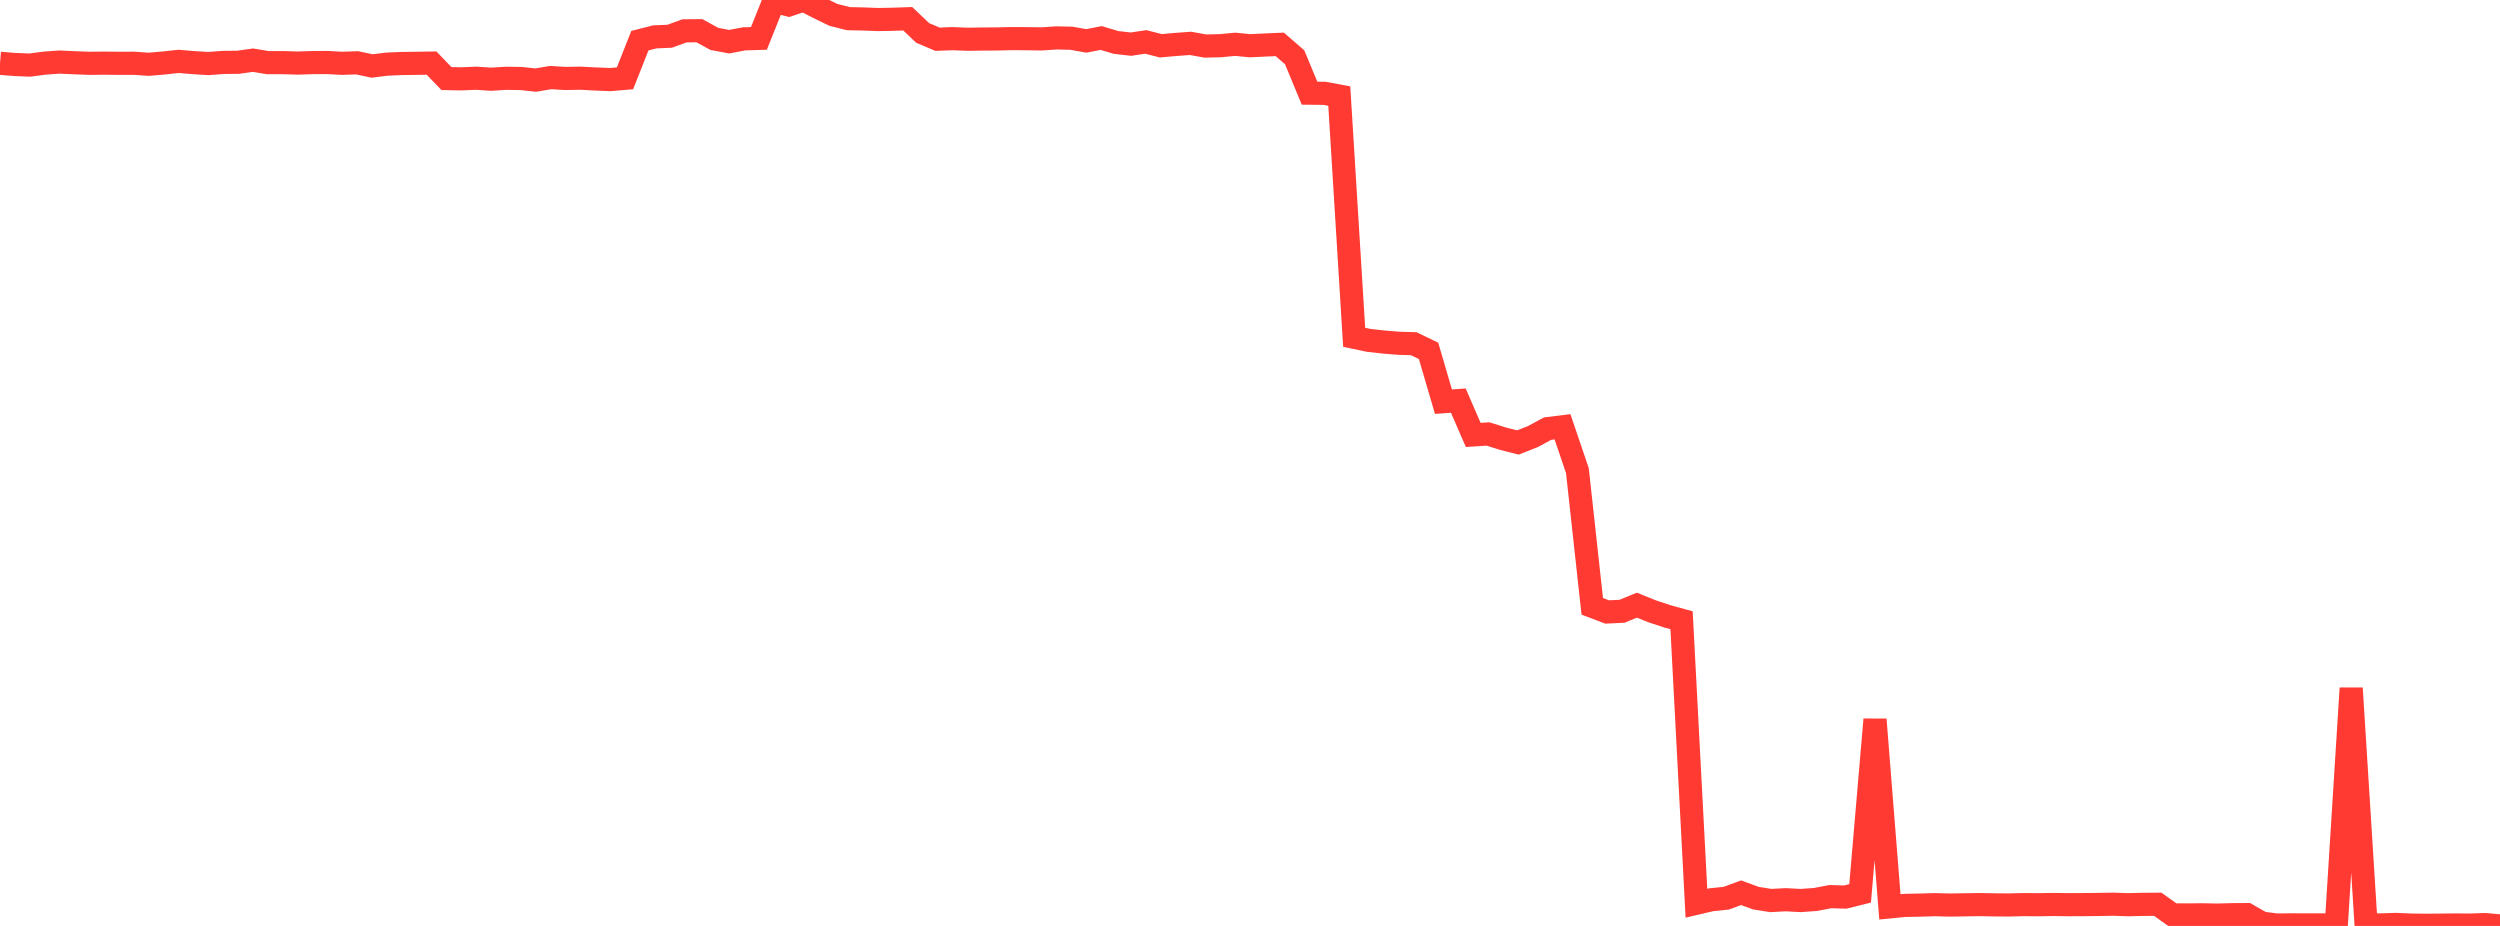 <?xml version="1.0" standalone="no"?>
<!DOCTYPE svg PUBLIC "-//W3C//DTD SVG 1.1//EN" "http://www.w3.org/Graphics/SVG/1.1/DTD/svg11.dtd">

<svg width="135" height="50" viewBox="0 0 135 50" preserveAspectRatio="none" 
  xmlns="http://www.w3.org/2000/svg"
  xmlns:xlink="http://www.w3.org/1999/xlink">


<polyline points="0.0, 3.417 0.804, 3.482 1.607, 3.515 2.411, 3.408 3.214, 3.351 4.018, 3.388 4.821, 3.419 5.625, 3.41 6.429, 3.419 7.232, 3.416 8.036, 3.472 8.839, 3.402 9.643, 3.314 10.446, 3.382 11.25, 3.431 12.054, 3.371 12.857, 3.363 13.661, 3.249 14.464, 3.383 15.268, 3.381 16.071, 3.406 16.875, 3.379 17.679, 3.376 18.482, 3.419 19.286, 3.391 20.089, 3.563 20.893, 3.464 21.696, 3.429 22.5, 3.419 23.304, 3.407 24.107, 4.242 24.911, 4.258 25.714, 4.224 26.518, 4.278 27.321, 4.228 28.125, 4.239 28.929, 4.325 29.732, 4.189 30.536, 4.237 31.339, 4.222 32.143, 4.265 32.946, 4.297 33.75, 4.23 34.554, 2.196 35.357, 1.991 36.161, 1.958 36.964, 1.666 37.768, 1.658 38.571, 2.099 39.375, 2.252 40.179, 2.098 40.982, 2.073 41.786, 0.063 42.589, 0.269 43.393, 0.0 44.196, 0.412 45.0, 0.802 45.804, 1.007 46.607, 1.024 47.411, 1.055 48.214, 1.041 49.018, 1.013 49.821, 1.777 50.625, 2.119 51.429, 2.087 52.232, 2.12 53.036, 2.109 53.839, 2.103 54.643, 2.085 55.446, 2.089 56.25, 2.101 57.054, 2.047 57.857, 2.065 58.661, 2.209 59.464, 2.052 60.268, 2.293 61.071, 2.384 61.875, 2.264 62.679, 2.472 63.482, 2.401 64.286, 2.342 65.089, 2.487 65.893, 2.468 66.696, 2.391 67.5, 2.469 68.304, 2.431 69.107, 2.396 69.911, 3.093 70.714, 5.031 71.518, 5.039 72.321, 5.188 73.125, 18.215 73.929, 18.383 74.732, 18.471 75.536, 18.537 76.339, 18.56 77.143, 18.947 77.946, 21.691 78.75, 21.632 79.554, 23.486 80.357, 23.435 81.161, 23.69 81.964, 23.894 82.768, 23.579 83.571, 23.146 84.375, 23.046 85.179, 25.413 85.982, 32.741 86.786, 33.047 87.589, 33.008 88.393, 32.679 89.196, 33.004 90.0, 33.272 90.804, 33.494 91.607, 48.775 92.411, 48.586 93.214, 48.504 94.018, 48.207 94.821, 48.501 95.625, 48.628 96.429, 48.585 97.232, 48.629 98.036, 48.571 98.839, 48.418 99.643, 48.442 100.446, 48.241 101.25, 38.851 102.054, 48.97 102.857, 48.892 103.661, 48.876 104.464, 48.852 105.268, 48.873 106.071, 48.861 106.875, 48.848 107.679, 48.862 108.482, 48.868 109.286, 48.849 110.089, 48.855 110.893, 48.842 111.696, 48.853 112.5, 48.849 113.304, 48.841 114.107, 48.827 114.911, 48.854 115.714, 48.836 116.518, 48.83 117.321, 49.403 118.125, 49.407 118.929, 49.399 119.732, 49.416 120.536, 49.393 121.339, 49.388 122.143, 49.849 122.946, 49.951 123.75, 49.942 124.554, 49.946 125.357, 49.945 126.161, 49.94 126.964, 37.161 127.768, 49.941 128.571, 49.946 129.375, 49.919 130.179, 49.955 130.982, 49.964 131.786, 49.958 132.589, 49.947 133.393, 49.955 134.196, 49.926 135.0, 50.0" fill="none" stroke="#ff3a33" stroke-width="1.25"/>

</svg>